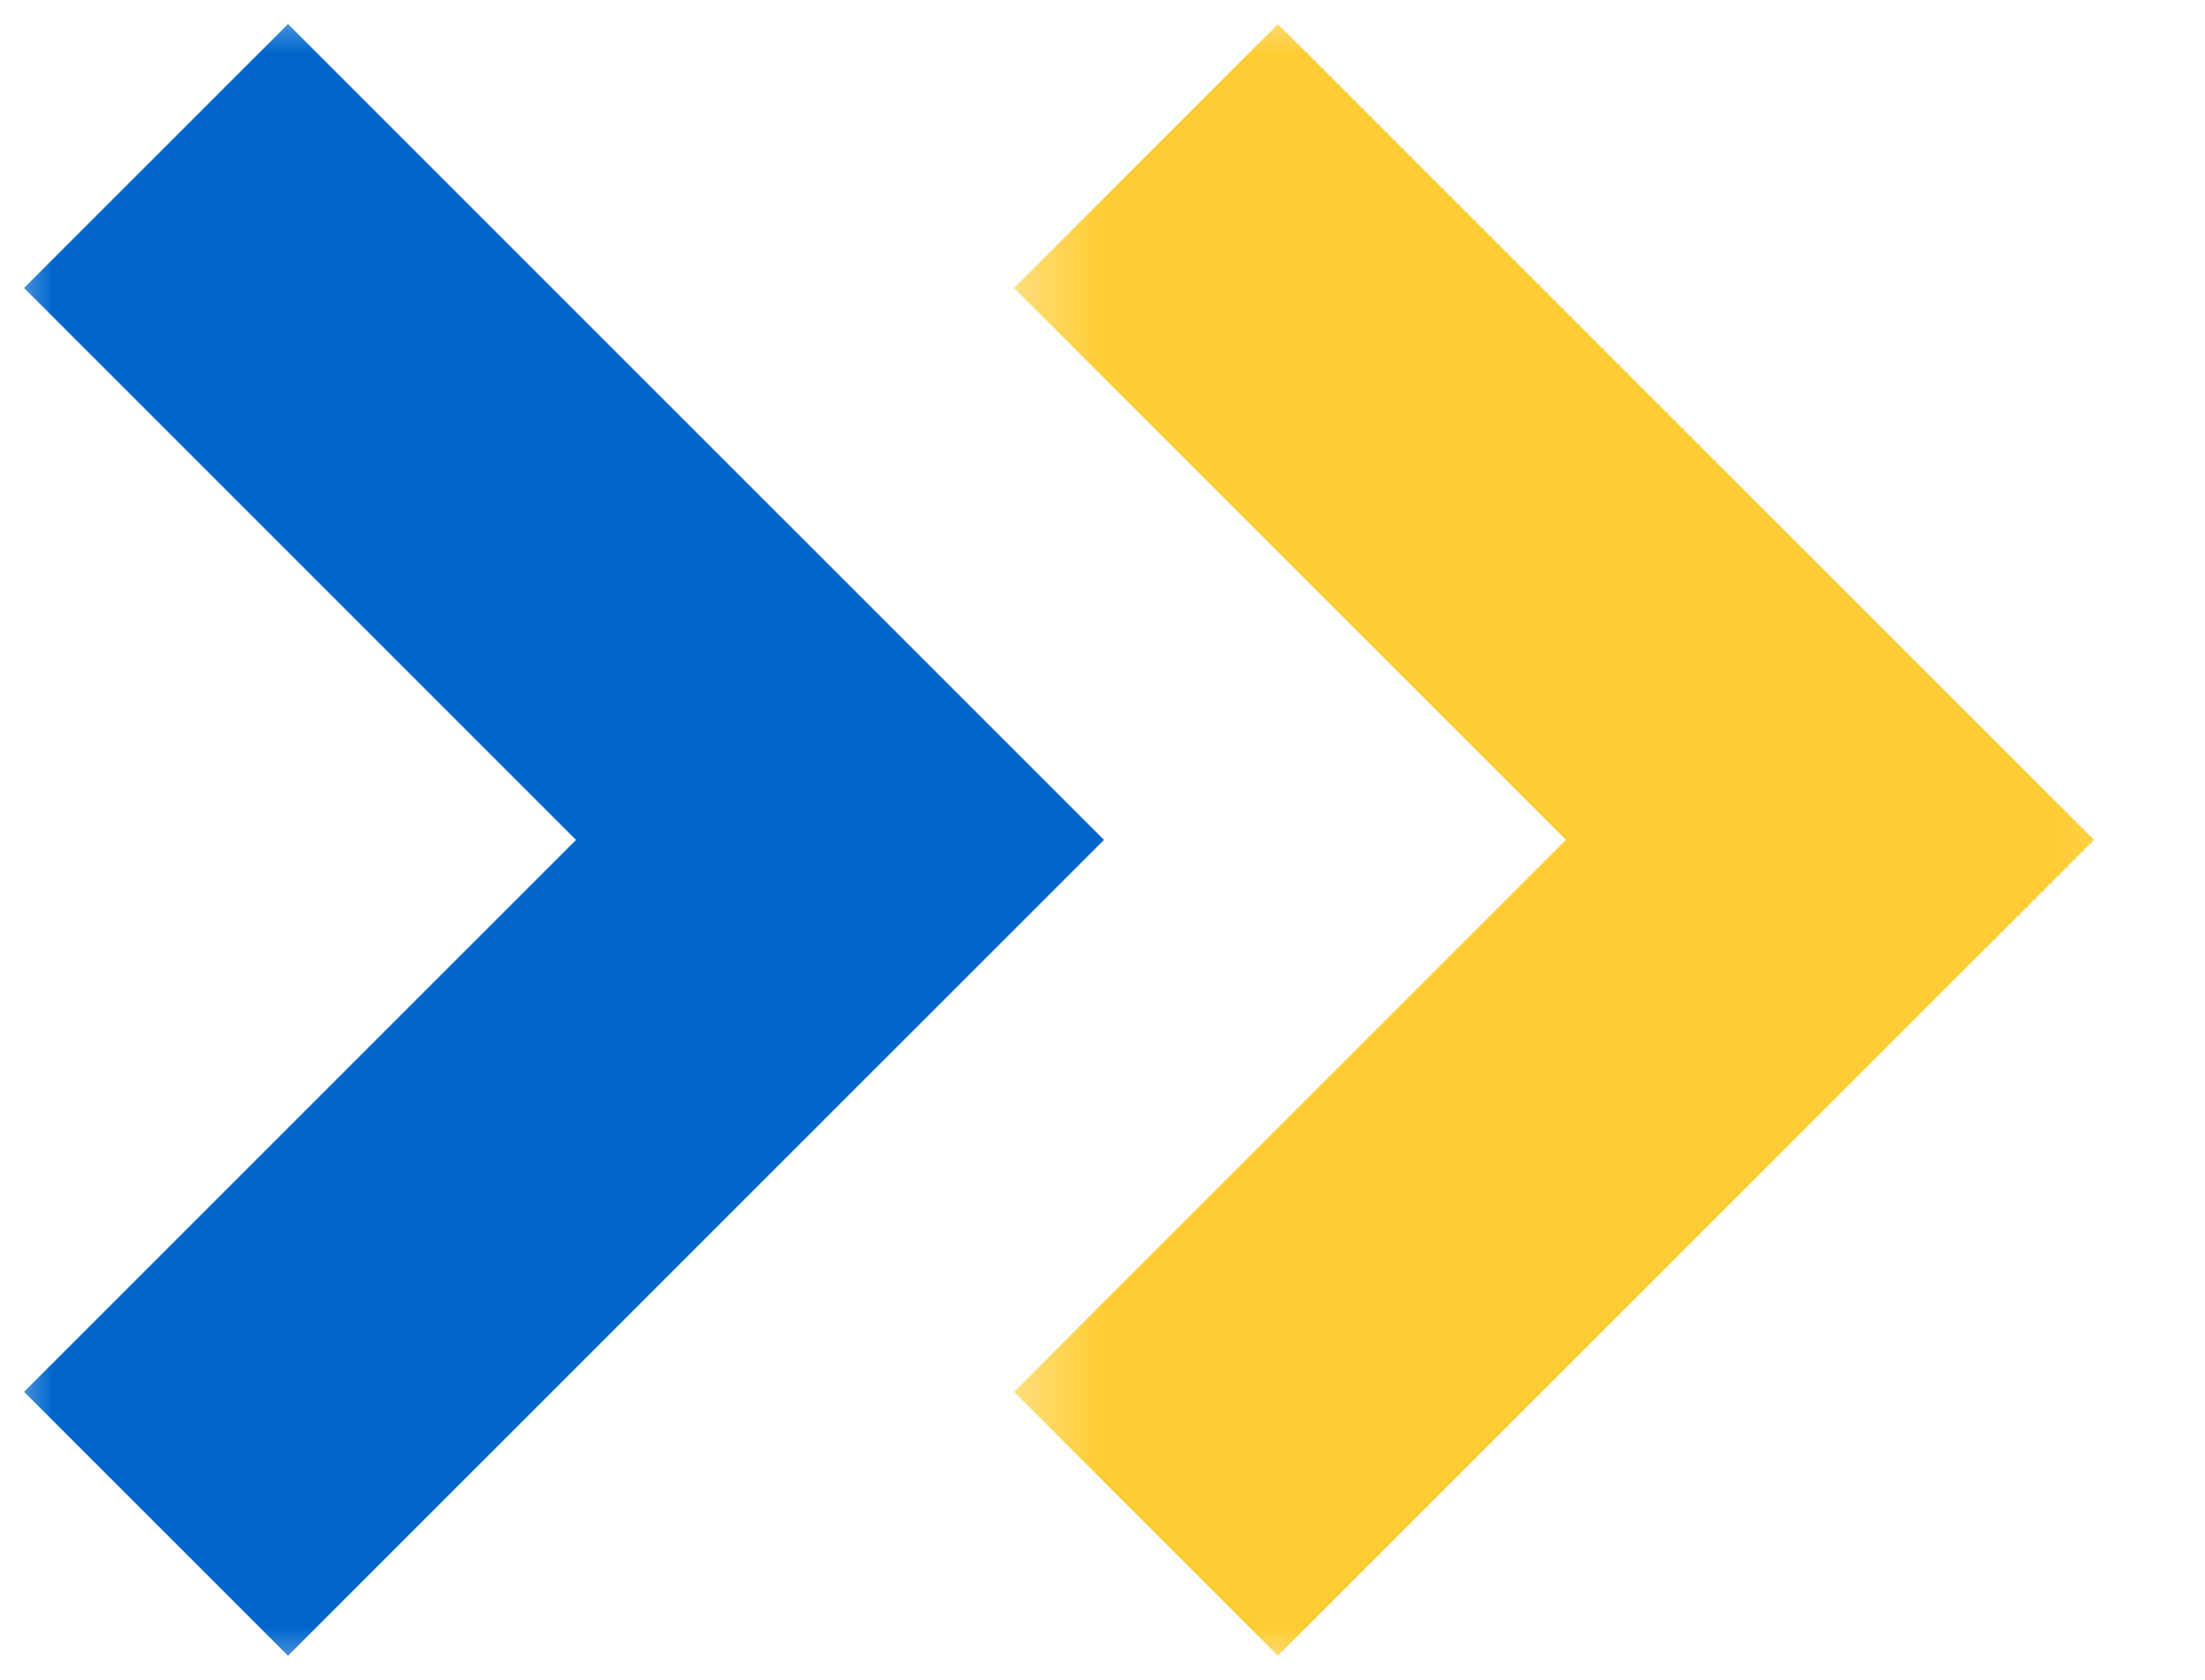 <svg xmlns="http://www.w3.org/2000/svg" width="21" height="16" viewBox="0 0 21 16" fill="none"><mask id="mask0_3218_895" style="mask-type:alpha" maskUnits="userSpaceOnUse" x="0" y="0" width="12" height="16"><rect width="11.429" height="16" fill="#D9D9D9"></rect></mask><g mask="url(#mask0_3218_895)"><path d="M5.486 8L0.229 2.743L2.743 0.229L10.514 8L2.743 15.771L0.229 13.257L5.486 8Z" fill="#0066CC"></path></g><mask id="mask1_3218_895" style="mask-type:alpha" maskUnits="userSpaceOnUse" x="9" y="0" width="12" height="16"><rect x="9.429" width="11.429" height="16" fill="#D9D9D9"></rect></mask><g mask="url(#mask1_3218_895)"><path d="M14.914 8L9.657 2.743L12.171 0.229L19.943 8L12.171 15.771L9.657 13.257L14.914 8Z" fill="#FFCC33"></path></g></svg>